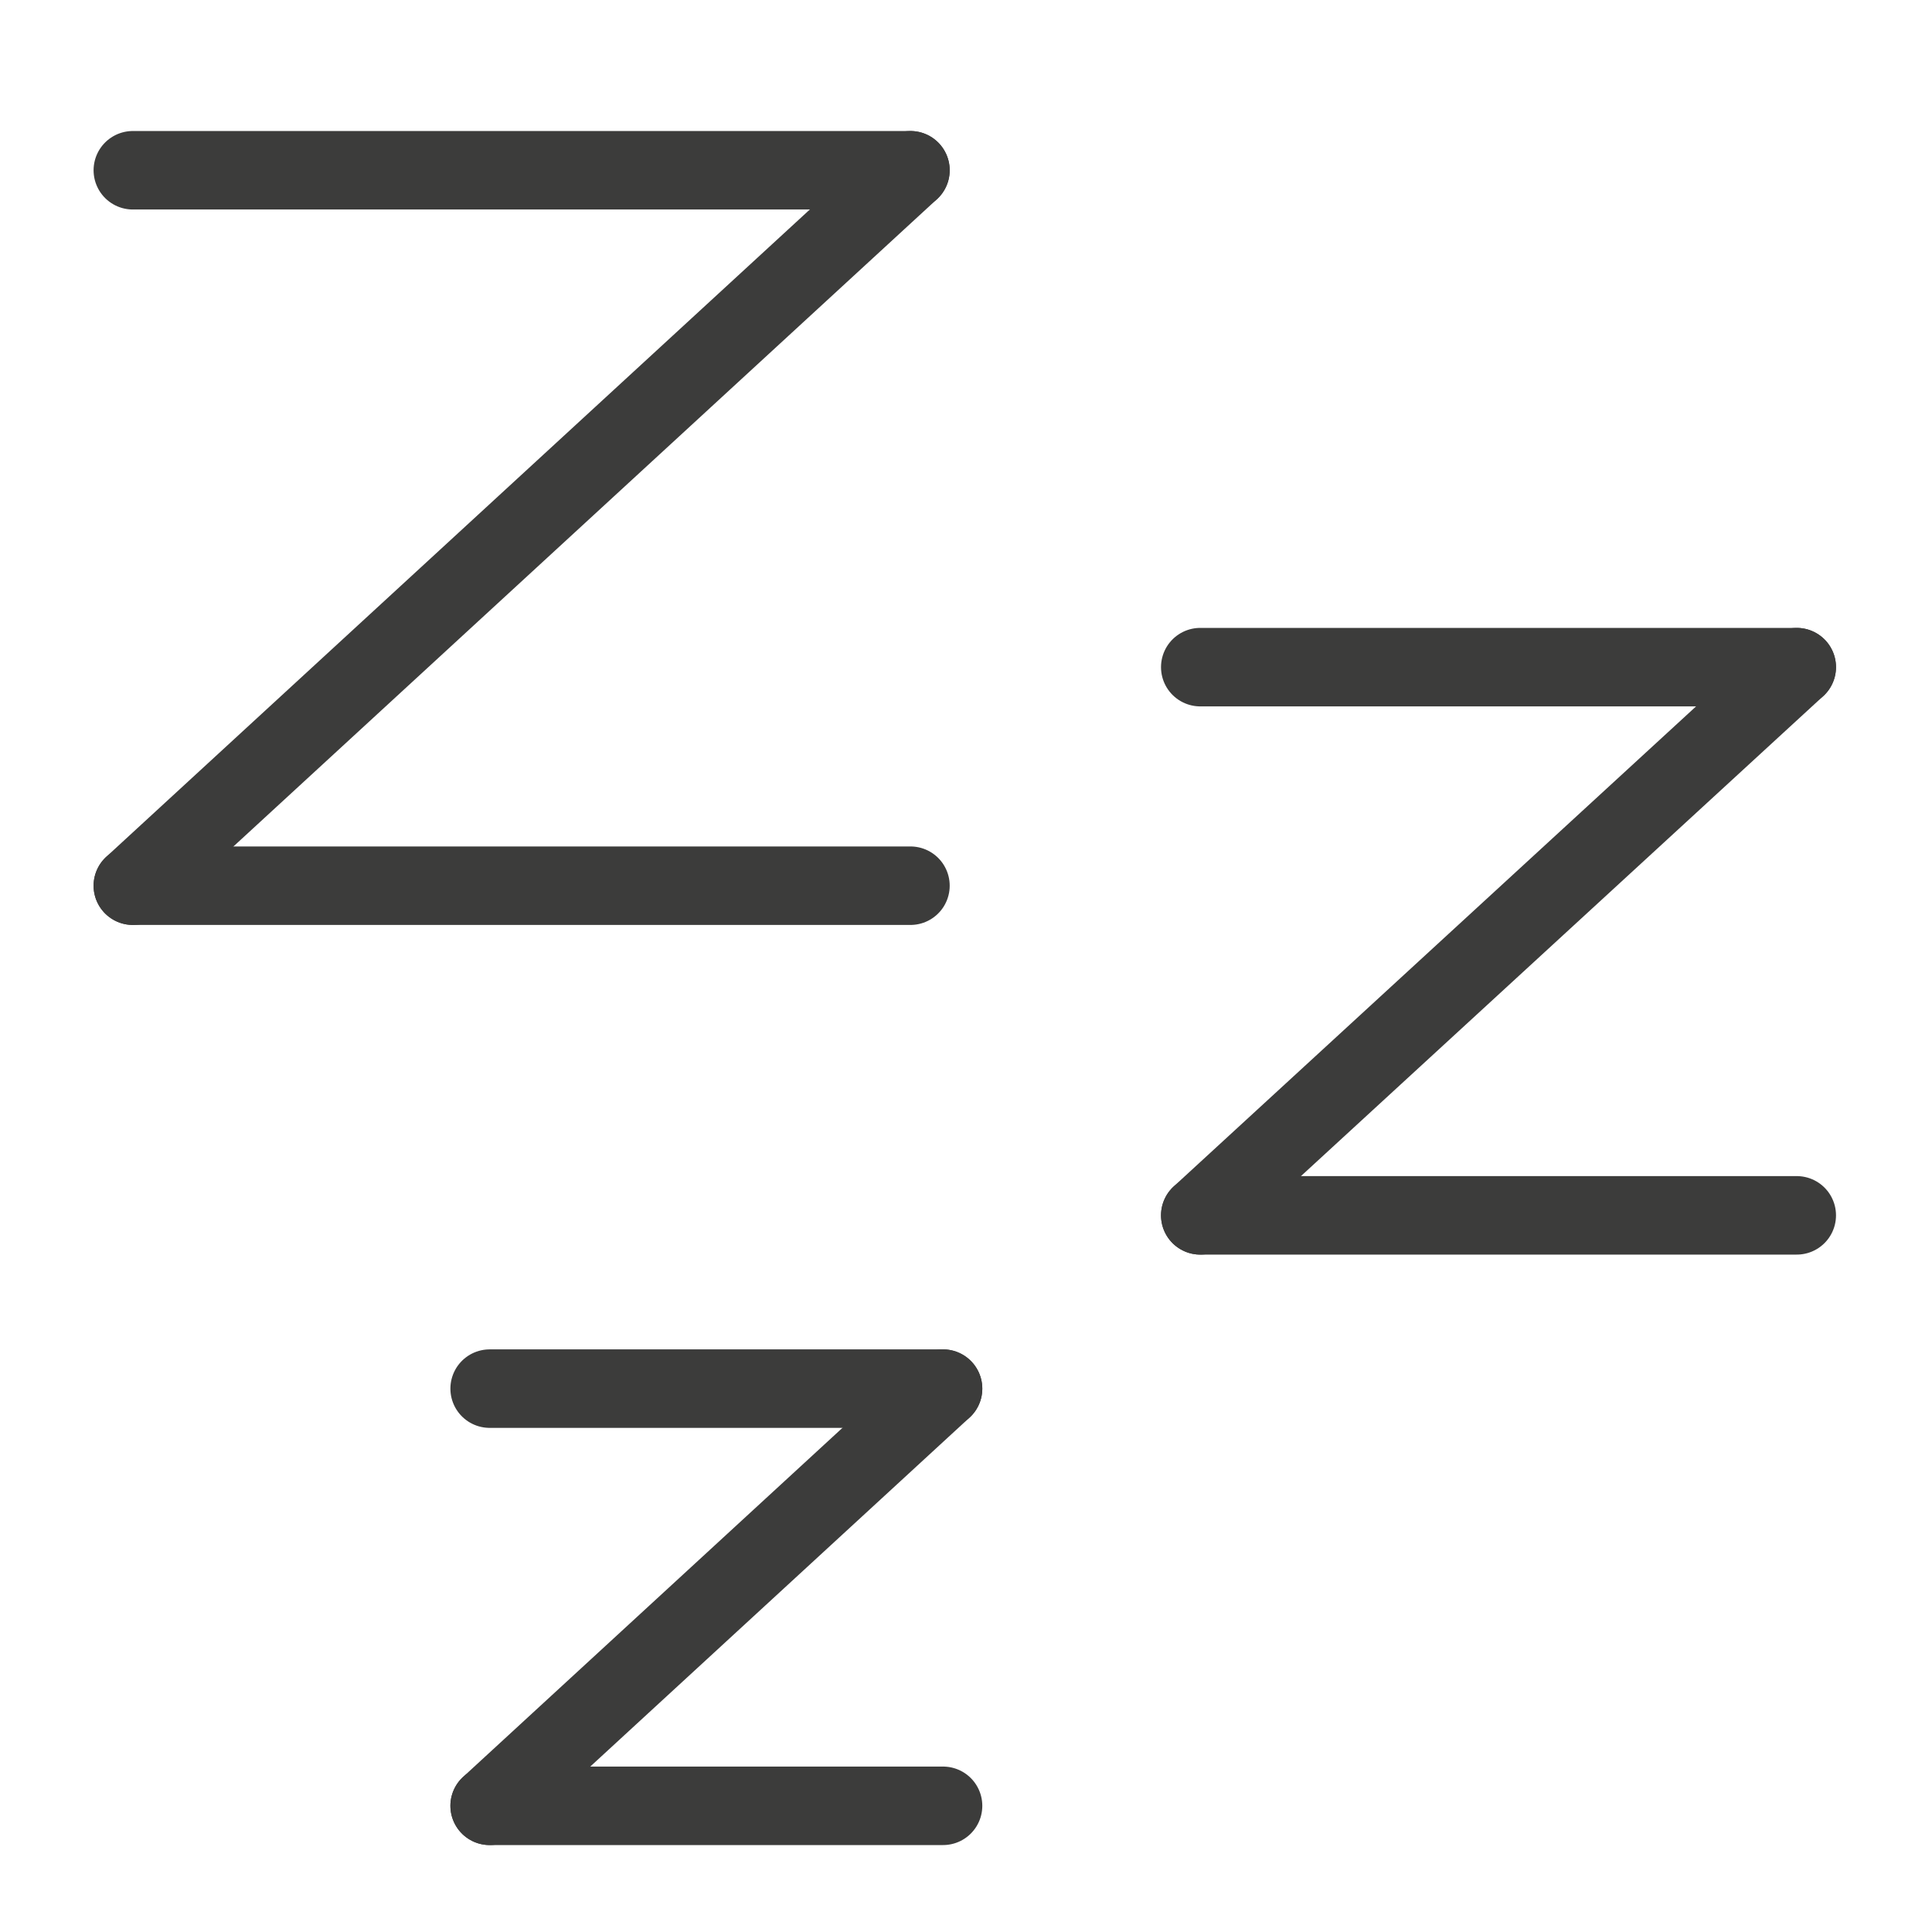 <?xml version="1.0" encoding="UTF-8"?><svg id="Capa_1" xmlns="http://www.w3.org/2000/svg" width="32" height="32" viewBox="0 0 32 32"><path d="M2.2,2.82h12.88" fill="none" stroke="#3c3c3b" stroke-linecap="round" stroke-linejoin="round" stroke-width="1.3"/><path d="M2.2,14.67h12.88" fill="none" stroke="#3c3c3b" stroke-linecap="round" stroke-linejoin="round" stroke-width="1.3"/><line x1="2.2" y1="14.67" x2="15.08" y2="2.82" fill="none" stroke="#3c3c3b" stroke-linecap="round" stroke-linejoin="round" stroke-width="1.3"/><path d="M19.88,11.05h9.88" fill="none" stroke="#3c3c3b" stroke-linecap="round" stroke-linejoin="round" stroke-width="1.3"/><path d="M19.88,20.13h9.88" fill="none" stroke="#3c3c3b" stroke-linecap="round" stroke-linejoin="round" stroke-width="1.3"/><line x1="19.88" y1="20.13" x2="29.76" y2="11.05" fill="none" stroke="#3c3c3b" stroke-linecap="round" stroke-linejoin="round" stroke-width="1.3"/><path d="M8.11,23h7.51" fill="none" stroke="#3c3c3b" stroke-linecap="round" stroke-linejoin="round" stroke-width="1.3"/><path d="M8.11,29.91h7.51" fill="none" stroke="#3c3c3b" stroke-linecap="round" stroke-linejoin="round" stroke-width="1.3"/><line x1="8.11" y1="29.91" x2="15.62" y2="23" fill="none" stroke="#3c3c3b" stroke-linecap="round" stroke-linejoin="round" stroke-width="1.3"/></svg>